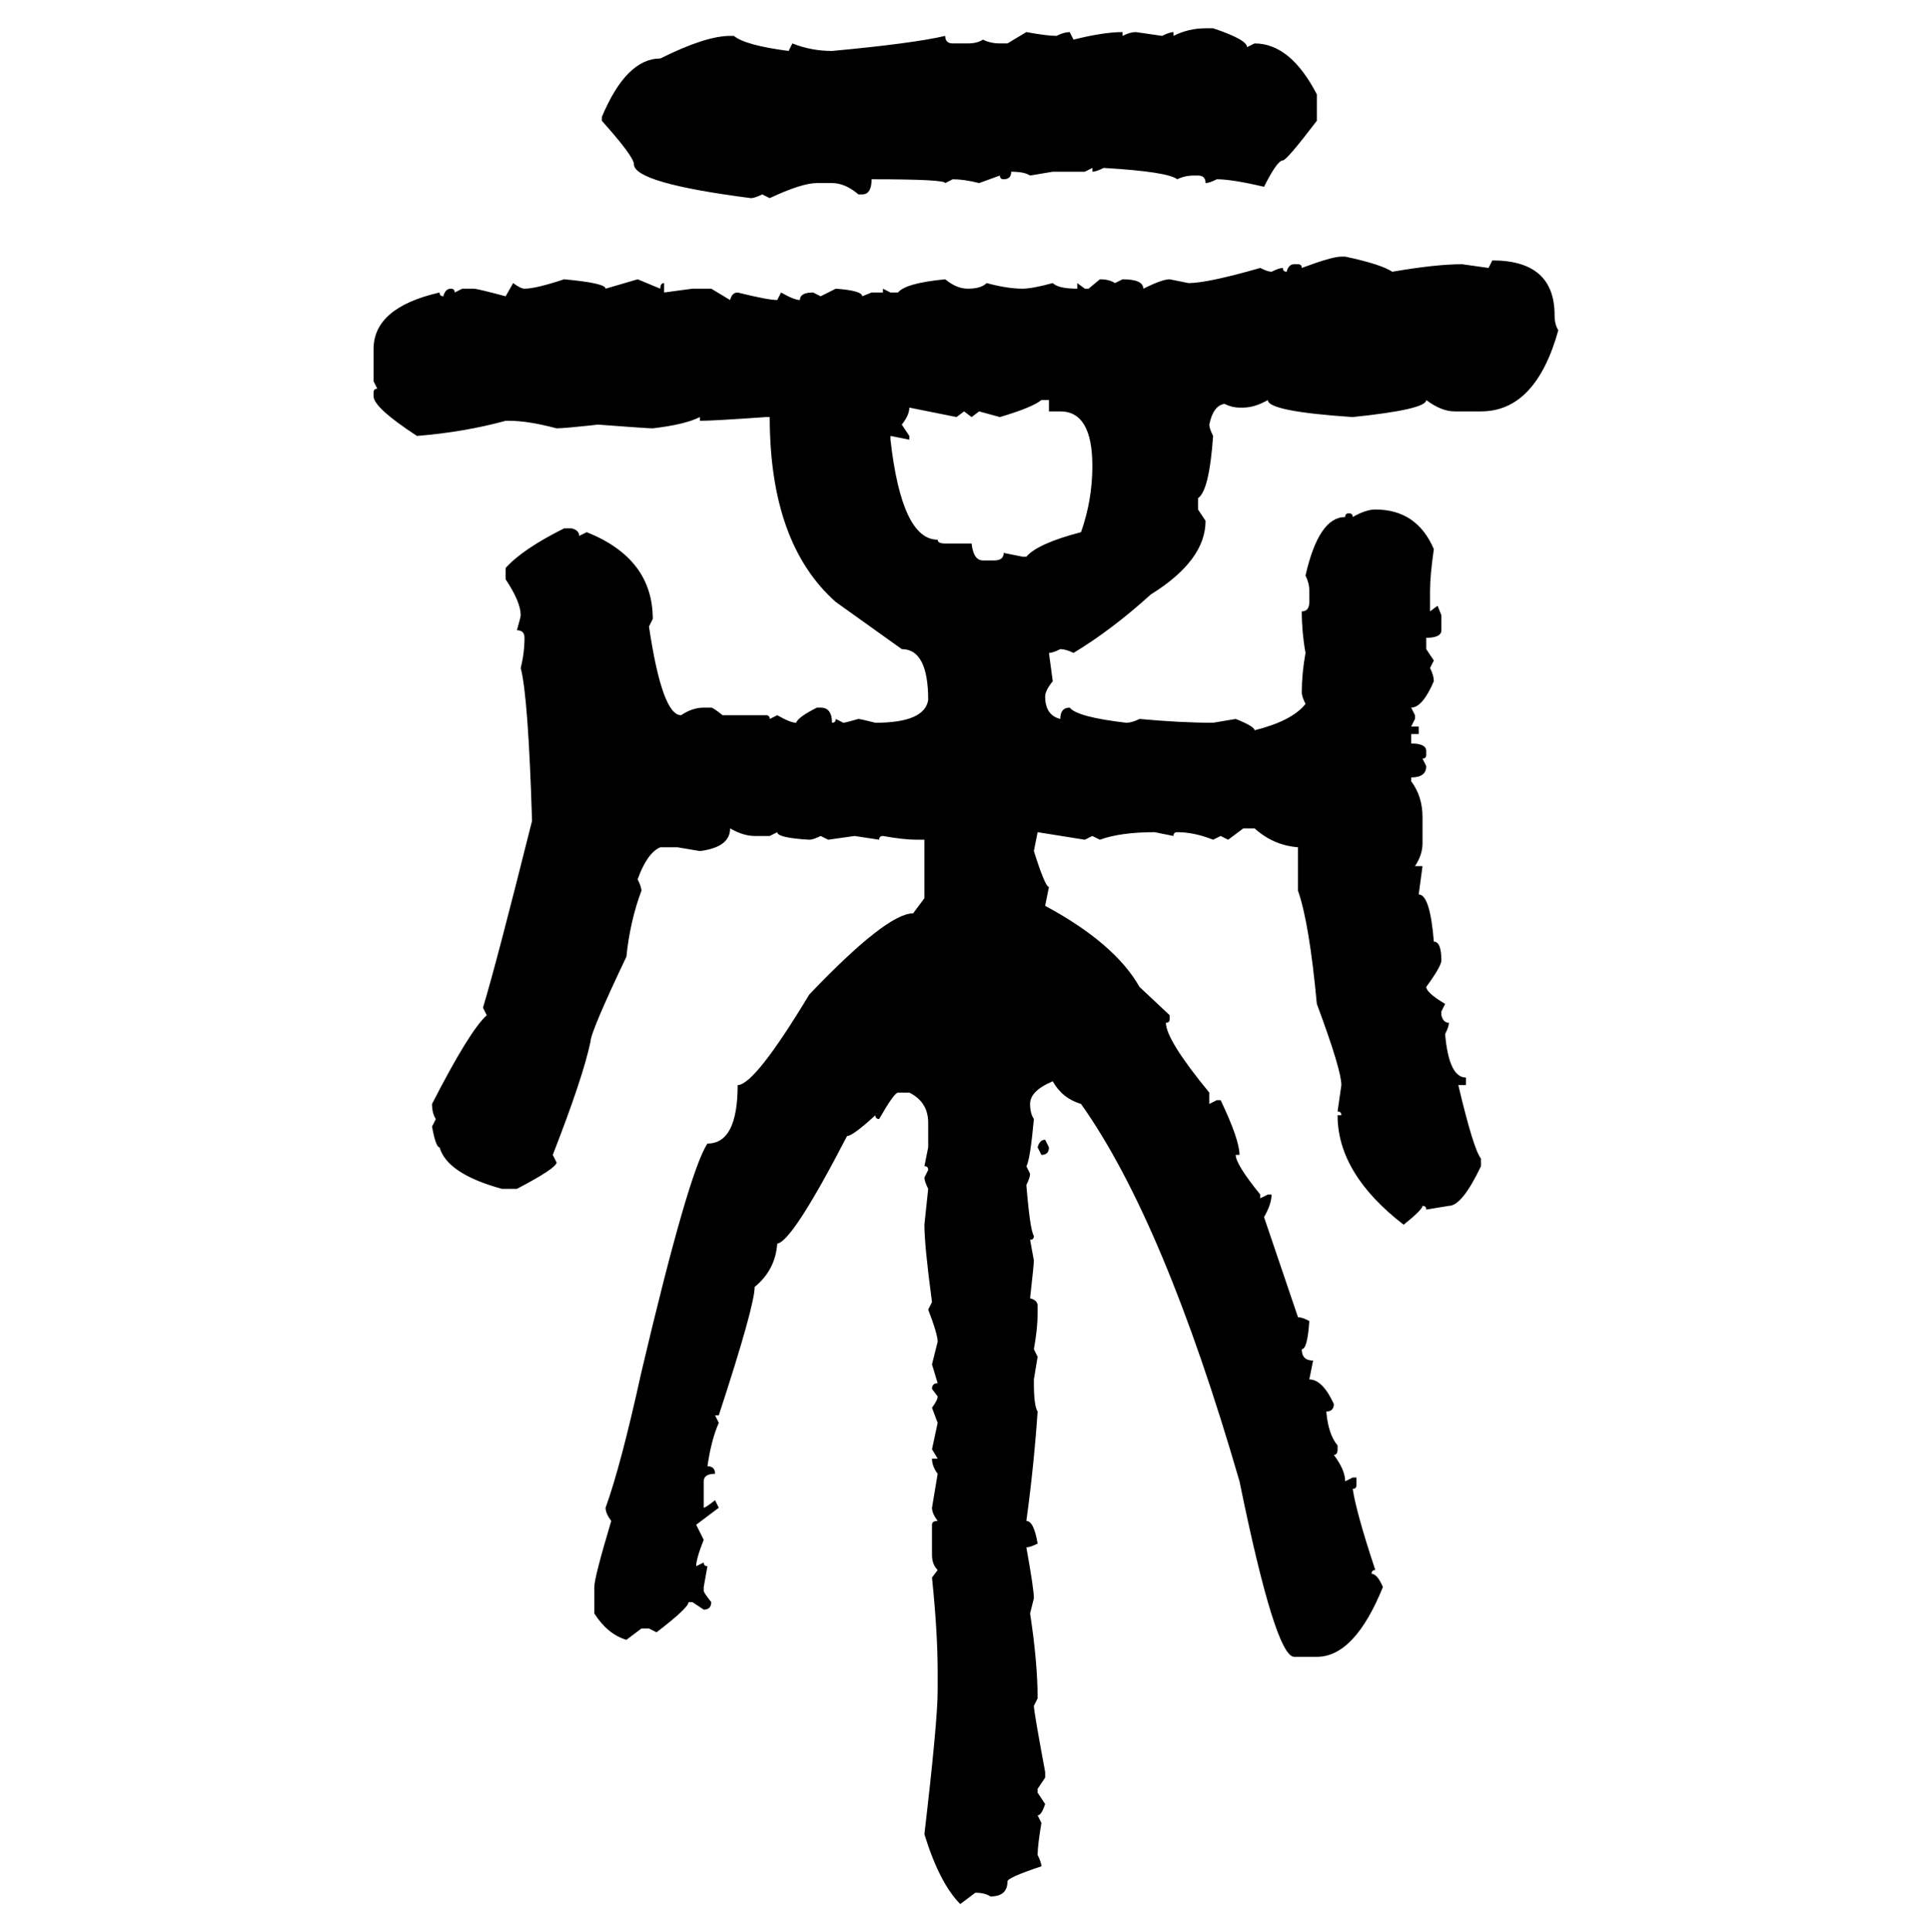 <svg xmlns="http://www.w3.org/2000/svg" xmlns:xlink="http://www.w3.org/1999/xlink" width="299.707" height="300"><path d="M187.21 4.39L187.21 4.39L188.38 4.39Q193.65 6.15 193.65 7.32L193.65 7.32L194.82 6.74Q200.39 6.74 204.49 14.65L204.49 14.65L204.49 18.75Q199.80 24.90 199.22 24.90L199.22 24.90Q198.34 24.90 196.29 29.00L196.29 29.00Q191.31 27.83 188.96 27.83L188.96 27.83Q187.79 28.42 187.21 28.42L187.21 28.42Q187.21 27.25 186.04 27.25L186.04 27.25L185.45 27.25Q183.98 27.25 182.81 27.83L182.81 27.83Q181.35 26.66 171.39 26.07L171.39 26.07Q170.21 26.66 169.63 26.66L169.63 26.66L169.63 26.07L168.46 26.66L163.48 26.66L159.96 27.25Q159.08 26.66 157.03 26.66L157.03 26.66Q157.03 27.83 155.86 27.83L155.86 27.83Q155.27 27.83 155.27 27.25L155.27 27.25L152.05 28.42Q149.71 27.83 147.95 27.83L147.95 27.83L146.78 28.42Q146.78 27.83 135.35 27.83L135.35 27.83Q135.35 30.18 133.89 30.18L133.89 30.18L133.30 30.18Q131.25 28.42 129.20 28.42L129.20 28.42L126.86 28.42Q124.51 28.42 119.53 30.76L119.53 30.76L118.36 30.18Q117.19 30.76 116.60 30.76L116.60 30.76Q98.44 28.42 98.44 25.49L98.44 25.49Q98.44 24.32 93.46 18.75L93.46 18.75L93.46 18.16Q97.27 9.08 102.54 9.08L102.54 9.08Q109.57 5.57 113.38 5.57L113.38 5.57L113.96 5.57Q115.72 7.03 122.46 7.91L122.46 7.91L123.05 6.74Q125.98 7.91 129.20 7.91L129.20 7.91Q141.80 6.74 146.78 5.57L146.78 5.57Q146.78 6.74 147.95 6.74L147.95 6.74L150.29 6.74Q151.76 6.74 152.64 6.15L152.64 6.15Q153.81 6.74 155.27 6.74L155.27 6.74L156.45 6.74L159.38 4.98Q162.60 5.57 164.06 5.57L164.06 5.57Q165.23 4.98 166.11 4.98L166.11 4.98L166.70 6.15Q171.39 4.98 174.32 4.98L174.32 4.98L174.32 5.57Q175.49 4.98 176.37 4.98L176.37 4.98L180.47 5.57Q181.64 4.98 182.23 4.98L182.23 4.98L182.23 5.57Q184.57 4.39 187.21 4.39ZM208.30 39.84L208.30 39.84L208.89 39.84Q214.45 41.02 216.21 42.19L216.21 42.19Q222.95 41.02 227.05 41.02L227.05 41.02L231.15 41.60L231.74 40.43Q241.41 40.43 241.41 48.93L241.41 48.93Q241.41 50.39 241.99 51.27L241.99 51.27Q238.48 63.87 229.98 63.87L229.98 63.87L225.88 63.87Q223.83 63.87 221.48 62.11L221.48 62.11Q221.48 63.57 210.06 64.75L210.06 64.75Q196.88 63.87 196.88 62.11L196.88 62.11Q194.82 63.28 193.07 63.28L193.07 63.28L192.48 63.28Q191.31 63.28 190.14 62.70L190.14 62.70Q188.38 62.99 187.79 65.92L187.79 65.92Q187.79 66.50 188.38 67.68L188.38 67.68Q187.79 76.17 186.04 77.34L186.04 77.34L186.04 79.10L187.21 80.86Q187.21 87.01 178.71 92.29L178.71 92.29Q172.56 97.85 166.70 101.37L166.70 101.37Q165.53 100.78 164.65 100.78L164.65 100.78Q163.48 101.37 162.89 101.37L162.89 101.37L163.48 105.76Q162.30 107.23 162.30 108.11L162.30 108.11Q162.30 111.04 164.65 111.62L164.65 111.62Q164.65 109.86 166.11 109.86L166.11 109.86Q167.29 111.33 174.90 112.21L174.90 112.21Q175.78 112.21 176.95 111.62L176.95 111.62Q183.40 112.21 188.38 112.21L188.38 112.21L191.89 111.62Q194.82 112.79 194.82 113.38L194.82 113.38Q200.68 111.91 202.73 109.28L202.73 109.28Q202.15 108.11 202.15 107.52L202.15 107.52Q202.15 104.59 202.73 101.37L202.73 101.37Q202.15 98.14 202.15 94.92L202.15 94.92Q203.32 94.92 203.32 93.46L203.32 93.46L203.32 91.70Q203.32 90.53 202.73 89.36L202.73 89.36Q204.79 80.27 208.89 80.27L208.89 80.27Q208.89 79.69 209.47 79.69L209.47 79.69Q210.06 79.69 210.06 80.27L210.06 80.27Q212.11 79.10 213.57 79.10L213.57 79.10Q220.02 79.10 222.66 85.25L222.66 85.25Q222.07 89.36 222.07 91.70L222.07 91.70L222.07 94.92L223.24 94.04L223.83 95.51L223.83 97.85Q223.83 99.02 221.48 99.02L221.48 99.02L221.48 100.78L222.66 102.54L222.07 103.71Q222.66 104.88 222.66 105.76L222.66 105.76Q220.90 109.86 219.14 109.86L219.14 109.86L219.73 111.04L219.73 111.62L219.14 112.79L220.31 112.79L220.31 113.96L219.14 113.96L219.14 115.43Q221.48 115.43 221.48 116.60L221.48 116.60L221.48 117.19Q221.48 117.77 220.90 117.77L220.90 117.77L221.48 118.95Q221.48 120.70 219.14 120.70L219.14 120.70L219.14 121.29Q220.90 123.63 220.90 126.86L220.90 126.86L220.90 130.96Q220.90 132.71 219.73 134.47L219.73 134.47L220.90 134.47L220.31 138.87Q222.07 138.87 222.66 146.19L222.66 146.19Q223.83 146.19 223.83 149.12L223.83 149.12Q223.83 150 221.48 153.22L221.48 153.22Q221.48 154.10 224.41 155.86L224.41 155.86L223.83 157.03L223.83 157.62Q224.12 158.79 225 158.79L225 158.79Q225 159.38 224.41 160.55L224.41 160.55Q225 167.29 227.64 167.29L227.64 167.29L227.64 168.46L226.46 168.46Q228.81 178.42 229.98 179.88L229.98 179.88L229.98 181.05Q227.05 187.21 225 187.21L225 187.21L221.48 187.79Q221.48 187.21 220.90 187.21L220.90 187.21Q220.90 187.79 217.97 190.14L217.97 190.14Q207.71 182.23 207.71 173.14L207.71 173.14L208.30 173.14Q208.30 172.56 207.71 172.56L207.71 172.56L208.30 168.46Q208.30 166.11 204.49 155.86L204.49 155.86Q203.32 143.26 201.56 138.28L201.56 138.28L201.56 131.54Q197.75 131.25 194.82 128.61L194.82 128.61L193.07 128.61L190.72 130.37L189.55 129.79L188.38 130.37Q185.45 129.20 182.81 129.20L182.81 129.20Q182.23 129.20 182.23 129.79L182.23 129.79L179.30 129.20Q174.02 129.20 170.80 130.37L170.80 130.37L169.63 129.79L168.46 130.37L161.13 129.20L160.55 132.13Q162.30 137.70 162.89 137.70L162.89 137.70L162.30 140.63Q173.14 146.48 176.95 153.22L176.95 153.22L181.64 157.62L181.64 158.20Q181.64 158.79 181.05 158.79L181.05 158.79Q181.05 161.43 187.79 169.63L187.79 169.63L187.79 171.39L188.96 170.80L189.55 170.80Q192.48 176.95 192.48 179.30L192.48 179.30L191.89 179.30Q191.89 180.76 195.70 185.45L195.70 185.45L195.70 186.04L196.88 185.45L197.46 185.45Q197.46 186.91 196.29 188.96L196.29 188.96L201.56 204.49Q202.15 204.49 203.32 205.08L203.32 205.08Q203.03 209.47 202.15 209.47L202.15 209.47Q202.15 211.23 203.91 211.23L203.91 211.23L203.32 214.16Q205.37 214.16 207.13 217.97L207.13 217.97Q207.13 219.14 205.96 219.14L205.96 219.14Q206.25 222.66 207.71 224.41L207.71 224.41L207.71 225Q207.71 225.88 207.13 225.88L207.13 225.88Q208.89 228.22 208.89 229.98L208.89 229.98L210.06 229.39L210.64 229.39L210.64 230.57Q210.64 231.15 210.06 231.15L210.06 231.15Q210.64 234.96 213.57 243.75L213.57 243.75Q212.99 243.75 212.99 244.34L212.99 244.34Q213.87 244.34 214.75 246.39L214.75 246.39Q210.35 257.23 204.49 257.23L204.49 257.23L200.98 257.23Q198.05 257.23 192.48 229.98L192.48 229.98Q180.76 189.55 167.87 171.39L167.87 171.39Q164.94 170.51 163.48 167.87L163.48 167.87Q159.96 169.34 159.96 171.39L159.96 171.39Q159.96 172.85 160.55 173.73L160.55 173.73Q159.96 180.18 159.38 181.05L159.38 181.05L159.96 182.23Q159.96 182.81 159.38 183.98L159.38 183.98Q159.96 191.02 160.55 191.89L160.55 191.89Q160.55 192.48 159.96 192.48L159.96 192.48L160.55 195.70Q160.55 196.29 159.96 201.56L159.96 201.56Q161.13 201.86 161.13 202.73L161.13 202.73L161.13 203.91Q161.13 206.25 160.55 209.47L160.55 209.47L161.13 210.64L160.55 214.16L160.55 214.75Q160.55 218.26 161.13 219.14L161.13 219.14Q160.55 227.64 159.38 236.13L159.38 236.13Q160.55 236.13 161.13 239.65L161.13 239.65Q159.96 240.23 159.38 240.23L159.38 240.23Q160.55 246.68 160.55 248.14L160.55 248.14L159.96 250.49Q161.13 258.11 161.13 263.67L161.13 263.67L160.55 264.84Q160.55 265.72 162.30 275.10L162.30 275.10L162.30 275.98L161.13 277.73L161.13 278.32L162.30 280.08Q161.72 281.84 161.13 281.84L161.13 281.84L161.72 283.01Q161.13 286.52 161.13 287.99L161.13 287.99Q161.72 289.16 161.72 289.75L161.72 289.75Q156.45 291.50 156.45 292.09L156.45 292.09Q156.45 294.43 153.81 294.43L153.81 294.43Q152.93 293.85 151.46 293.85L151.46 293.85L149.12 295.61Q145.90 292.38 143.55 284.77L143.55 284.77Q145.61 267.19 145.61 262.50L145.61 262.50L145.61 259.57Q145.61 253.42 144.73 244.92L144.73 244.92L145.61 243.75Q144.73 242.87 144.73 241.41L144.73 241.41L144.73 236.72Q144.73 236.13 145.61 236.13L145.61 236.13Q144.73 234.96 144.73 234.08L144.73 234.08L145.61 228.81Q144.73 227.64 144.73 226.46L144.73 226.46L145.61 226.46L144.73 225L145.61 220.90L144.73 218.55Q145.61 217.38 145.61 216.80L145.61 216.80L144.73 215.63Q144.73 214.75 145.61 214.75L145.61 214.75L144.73 211.82L145.61 208.30Q145.61 207.13 144.14 203.32L144.14 203.32L144.73 202.15Q143.55 193.36 143.55 190.14L143.55 190.14L144.14 184.57Q143.55 183.40 143.55 182.81L143.55 182.81L144.14 181.64Q144.14 181.05 143.55 181.05L143.55 181.05L144.14 178.13L144.14 174.32Q144.14 171.09 141.21 169.63L141.21 169.63L139.45 169.63Q138.87 169.63 136.52 173.73L136.52 173.73Q135.94 173.73 135.94 173.14L135.94 173.14Q132.42 176.37 131.54 176.37L131.54 176.37Q123.05 192.77 120.70 193.07L120.70 193.07Q120.41 197.17 117.19 199.80L117.19 199.80Q117.19 202.73 111.62 219.73L111.62 219.73L111.04 219.73L111.62 220.90Q110.45 223.54 109.86 227.64L109.86 227.64Q111.04 227.64 111.04 228.81L111.04 228.81Q109.28 228.81 109.28 229.98L109.28 229.98L109.28 234.08Q109.57 234.08 111.04 232.91L111.04 232.91L111.62 234.08L108.11 236.72L109.28 239.06Q108.11 241.99 108.11 243.16L108.11 243.16L109.28 242.58Q109.28 243.16 109.86 243.16L109.86 243.16L109.28 246.39L109.28 246.97Q109.28 247.27 110.45 248.73L110.45 248.73Q110.45 249.90 109.28 249.90L109.28 249.90L107.52 248.73L106.93 248.73Q106.93 249.61 101.95 253.42L101.95 253.42L100.78 252.83L99.61 252.83L97.27 254.59Q94.34 253.71 92.29 250.49L92.29 250.49L92.29 246.39Q92.29 244.92 94.92 236.13L94.92 236.13Q94.04 234.96 94.04 234.08L94.04 234.08Q96.39 227.64 99.61 212.99L99.61 212.99Q106.93 181.93 109.86 177.54L109.86 177.54Q114.55 177.54 114.55 168.46L114.55 168.46Q117.19 168.46 125.68 154.39L125.68 154.39Q137.70 141.80 141.80 141.80L141.80 141.80L143.55 139.45L143.55 130.37L142.38 130.37Q140.33 130.37 137.11 129.79L137.11 129.79Q136.52 129.79 136.52 130.37L136.52 130.37L132.71 129.79L128.61 130.37L127.44 129.79Q126.27 130.37 125.68 130.37L125.68 130.37Q120.70 130.08 120.70 129.20L120.70 129.20L119.53 129.79L117.19 129.79Q115.43 129.79 113.38 128.61L113.38 128.61Q113.38 131.54 108.69 132.13L108.69 132.13L105.18 131.54L102.54 131.54Q100.49 132.42 99.02 136.52L99.02 136.52Q99.61 137.70 99.61 138.28L99.61 138.28Q97.85 142.97 97.27 148.54L97.27 148.54Q91.70 160.25 91.70 161.72L91.70 161.72Q90.53 167.29 85.84 179.30L85.84 179.30L86.43 180.47Q86.43 181.35 80.27 184.57L80.27 184.57L77.93 184.57Q69.43 182.23 68.26 178.13L68.26 178.13Q67.68 178.13 67.09 174.90L67.09 174.90L67.68 173.73Q67.09 172.85 67.09 171.39L67.09 171.39Q72.95 159.96 75.59 157.62L75.59 157.62L75 156.45Q77.05 149.71 82.62 127.44L82.62 127.44Q82.03 108.11 80.86 103.71L80.86 103.71Q81.45 101.37 81.45 99.02L81.45 99.02Q81.45 97.85 80.27 97.85L80.27 97.85Q80.86 95.80 80.86 95.51L80.86 95.51Q80.86 93.46 78.52 89.94L78.52 89.94L78.52 88.18Q81.15 85.25 87.60 82.03L87.60 82.03L88.77 82.03Q89.94 82.32 89.94 83.20L89.94 83.20L91.11 82.62Q101.37 86.72 101.37 96.09L101.37 96.09L100.78 97.27Q102.83 111.04 105.76 111.04L105.76 111.04Q107.52 109.86 109.28 109.86L109.28 109.86L110.45 109.86Q110.74 109.86 112.21 111.04L112.21 111.04L118.95 111.04Q119.53 111.04 119.53 111.62L119.53 111.62L120.70 111.04Q122.75 112.21 123.63 112.21L123.63 112.21Q123.93 111.33 126.86 109.86L126.86 109.86L127.44 109.86Q129.20 109.86 129.20 112.21L129.20 112.21Q129.79 112.21 129.79 111.62L129.79 111.62L130.96 112.21Q131.25 112.21 133.30 111.62L133.30 111.62Q133.59 111.62 135.94 112.21L135.94 112.21Q143.55 112.21 144.14 108.69L144.14 108.69Q144.14 100.78 140.04 100.78L140.04 100.78L129.79 93.46Q119.53 84.38 119.53 64.75L119.53 64.75L118.95 64.75Q110.74 65.33 108.69 65.33L108.69 65.33L108.69 64.75Q106.35 65.92 101.37 66.50L101.37 66.50Q100.49 66.50 92.87 65.92L92.87 65.92Q87.60 66.50 86.43 66.50L86.43 66.50Q82.03 65.33 79.10 65.33L79.10 65.33L78.52 65.33Q72.07 67.09 64.75 67.68L64.75 67.68Q58.01 63.28 58.01 61.52L58.01 61.52L58.01 60.94Q58.01 60.35 58.59 60.35L58.59 60.35L58.01 59.18L58.01 54.20Q58.01 47.75 68.26 45.41L68.26 45.41Q68.26 46.00 68.85 46.00L68.85 46.00Q69.14 44.82 70.02 44.82L70.02 44.82Q70.61 44.82 70.61 45.41L70.61 45.41L71.78 44.82L73.54 44.82Q74.12 44.82 78.52 46.00L78.52 46.00L79.69 43.95Q80.86 44.82 81.45 44.82L81.45 44.82Q83.20 44.82 87.60 43.36L87.60 43.36Q94.04 43.95 94.04 44.82L94.04 44.82L99.02 43.36L102.54 44.82Q102.54 43.95 103.13 43.95L103.13 43.95L103.13 45.41L107.52 44.82L110.45 44.82L113.38 46.58Q113.67 45.41 114.55 45.41L114.55 45.41Q119.24 46.58 120.70 46.58L120.70 46.58L121.29 45.41Q123.34 46.58 124.22 46.58L124.22 46.58Q124.22 45.41 126.27 45.41L126.27 45.41L127.44 46.00L129.79 44.82Q133.89 45.12 133.89 46.00L133.89 46.00L135.35 45.41L137.11 45.41L137.11 44.82L138.28 45.41L139.45 45.41Q140.63 43.95 146.78 43.36L146.78 43.36Q148.54 44.82 150.29 44.82L150.29 44.82Q152.34 44.82 153.22 43.95L153.22 43.95Q156.45 44.82 158.79 44.82L158.79 44.82Q160.25 44.82 163.48 43.95L163.48 43.95Q164.36 44.82 167.29 44.82L167.29 44.82L167.29 43.95L168.46 44.82L169.04 44.82L170.80 43.36Q172.27 43.36 173.14 43.95L173.14 43.95L174.32 43.36Q177.54 43.36 177.54 44.82L177.54 44.82Q180.47 43.36 181.64 43.36L181.64 43.36L184.57 43.95Q187.50 43.95 195.70 41.60L195.70 41.60Q196.88 42.19 197.46 42.19L197.46 42.19Q198.63 41.60 199.22 41.60L199.22 41.60Q199.22 42.19 199.80 42.19L199.80 42.19Q200.10 41.02 200.98 41.02L200.98 41.02L201.56 41.02Q202.15 41.02 202.15 41.60L202.15 41.60Q206.84 39.84 208.30 39.84ZM155.27 64.75L155.27 64.75L152.05 63.87L150.88 64.75L149.71 63.87L148.54 64.75L141.21 63.28Q141.21 64.45 140.04 65.92L140.04 65.92L141.21 67.68L141.21 68.26L138.28 67.68L138.28 68.26Q140.04 83.79 145.61 83.79L145.61 83.79Q145.61 84.38 146.78 84.38L146.78 84.38L150.88 84.38Q151.17 87.01 152.64 87.01L152.64 87.01L154.39 87.01Q155.86 87.01 155.86 85.84L155.86 85.84L158.79 86.43L159.38 86.43Q161.13 84.38 167.87 82.62L167.87 82.62Q169.63 77.64 169.63 72.36L169.63 72.36Q169.63 63.87 164.65 63.87L164.65 63.87L162.89 63.87L162.89 62.11L161.72 62.11Q160.25 63.28 155.27 64.75ZM162.30 176.95L162.30 176.95L162.89 178.13Q162.89 179.30 161.72 179.30L161.72 179.30L161.13 178.13Q161.43 176.95 162.30 176.95Z"/></svg>